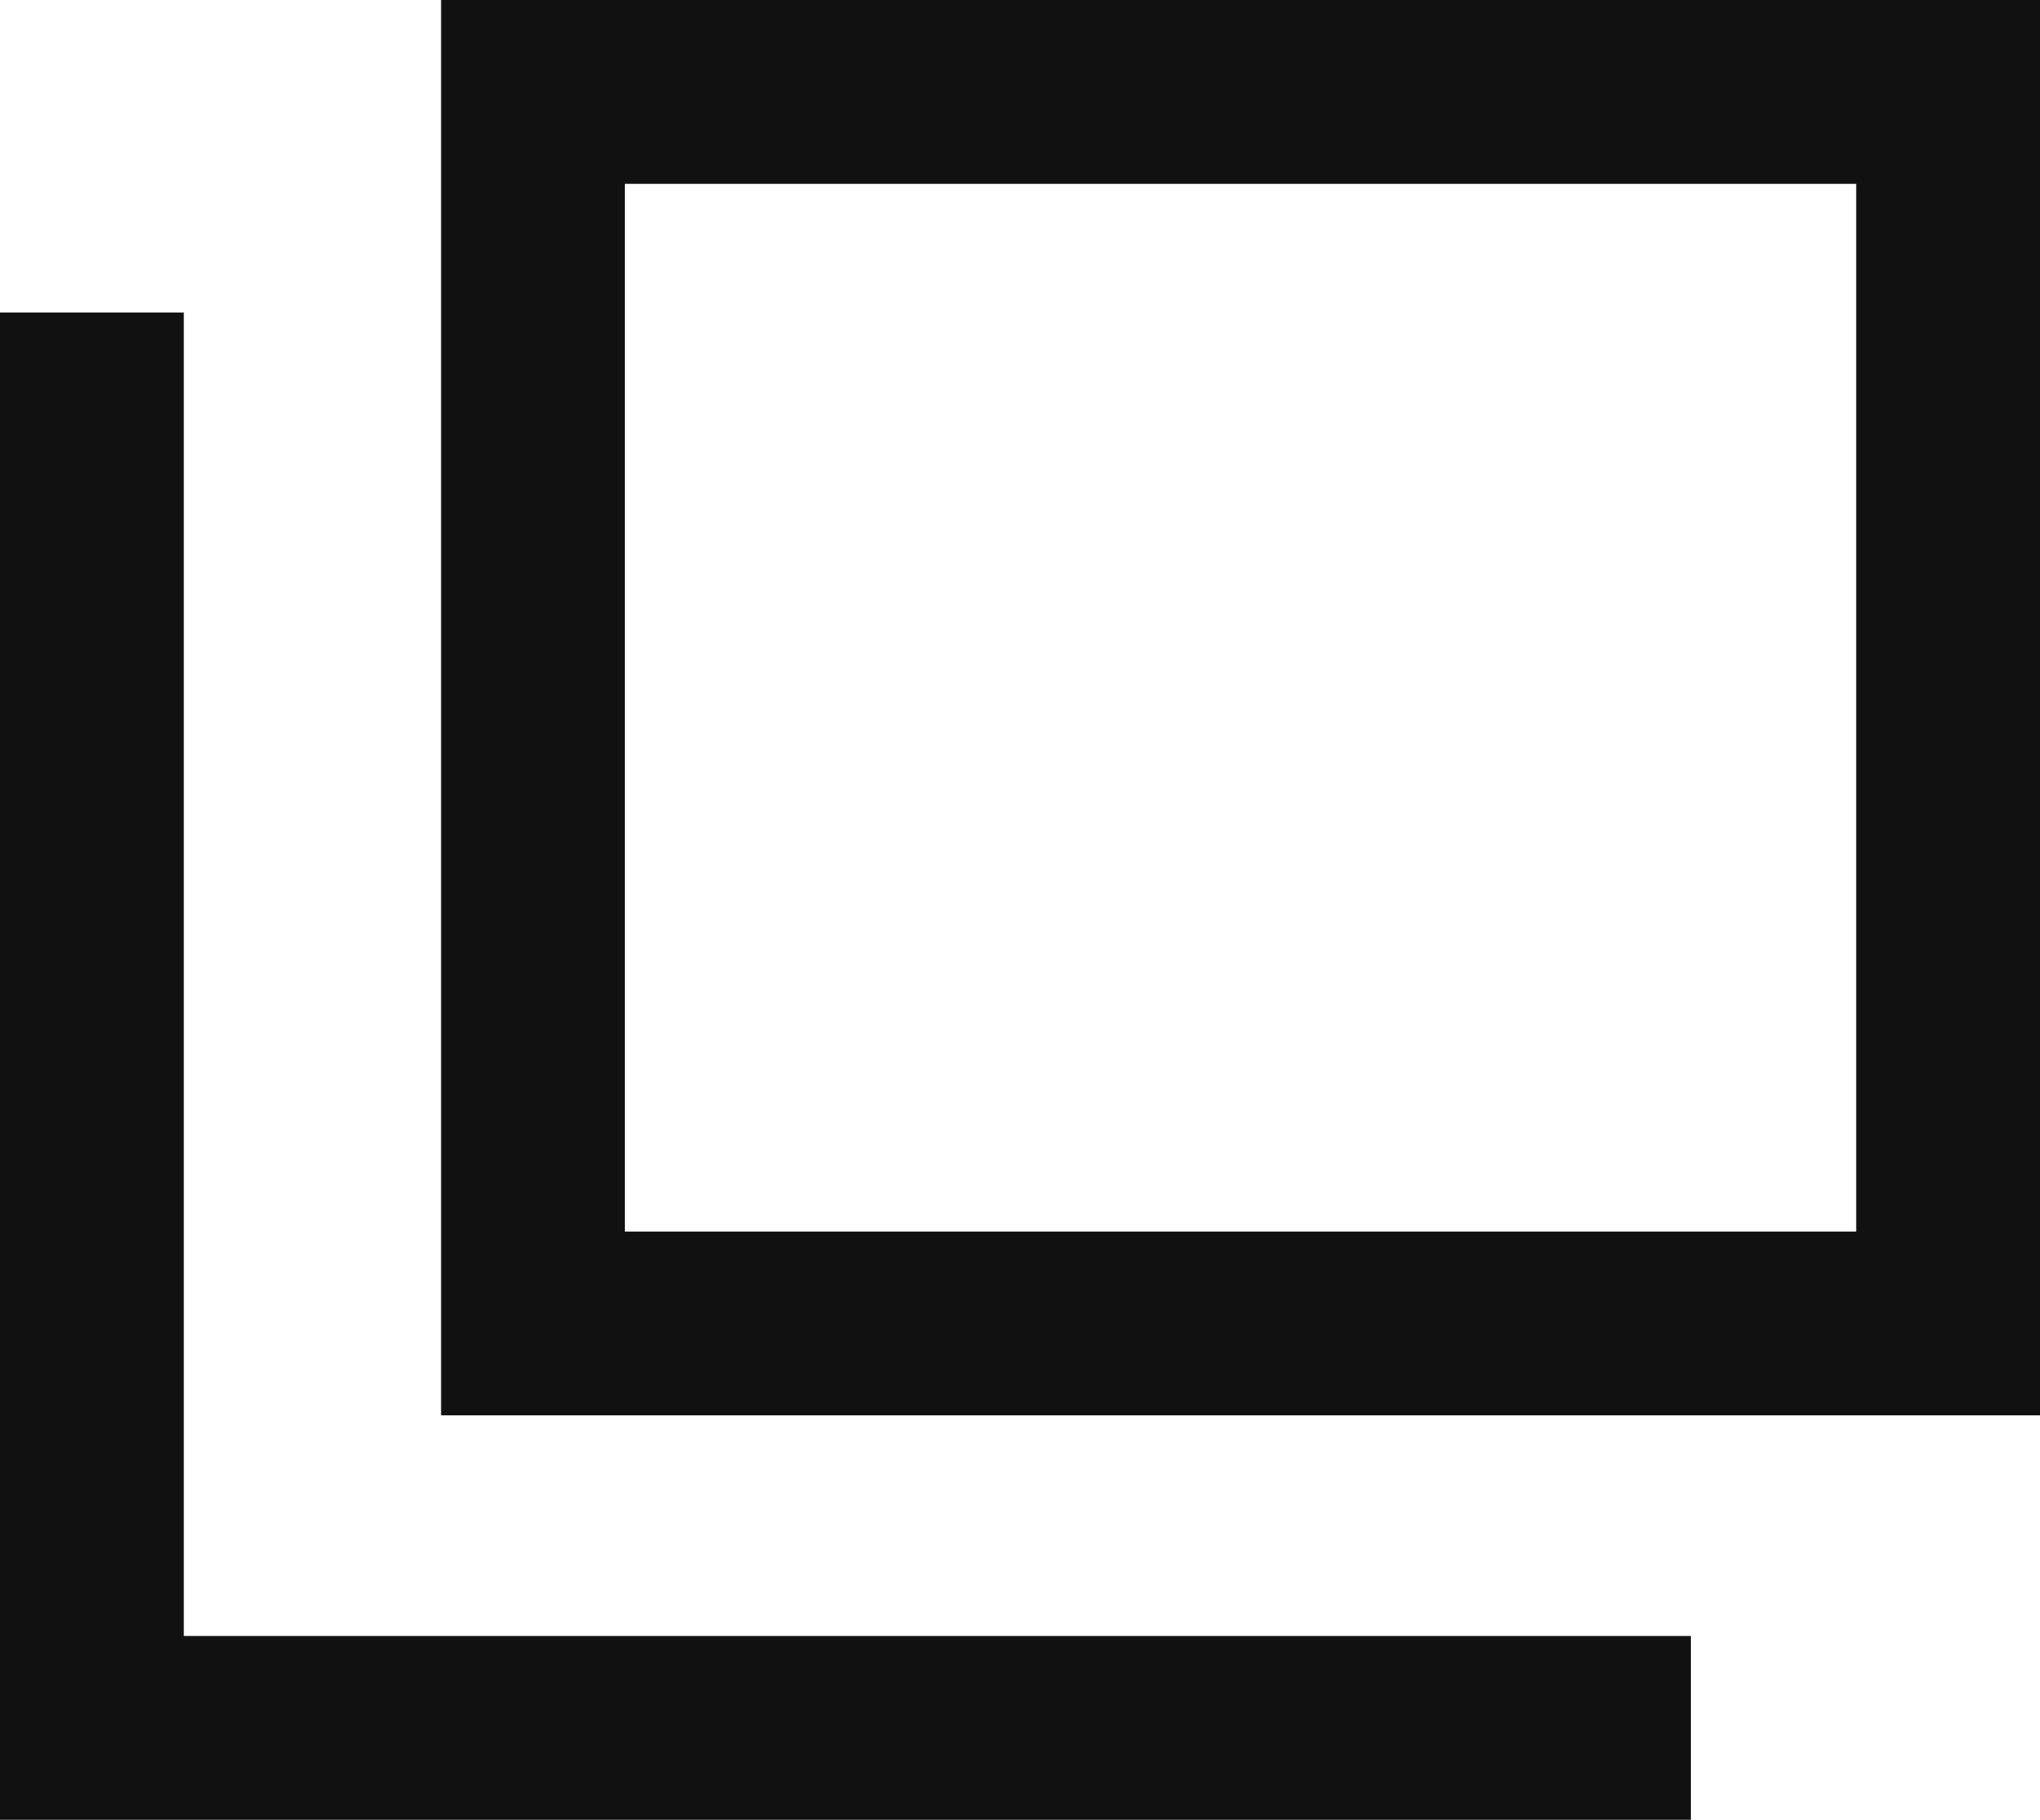 <svg xmlns="http://www.w3.org/2000/svg" id="レイヤー_1" data-name="レイヤー 1" viewBox="0 0 11.1 9.9"><defs><style>.cls-1{fill:none;stroke:#111;stroke-miterlimit:10}</style></defs><path d="M2.9.5h7.7v6.7H2.9z" class="cls-1"/><path d="M9.2 9.4H.5V1.7" class="cls-1"/></svg>